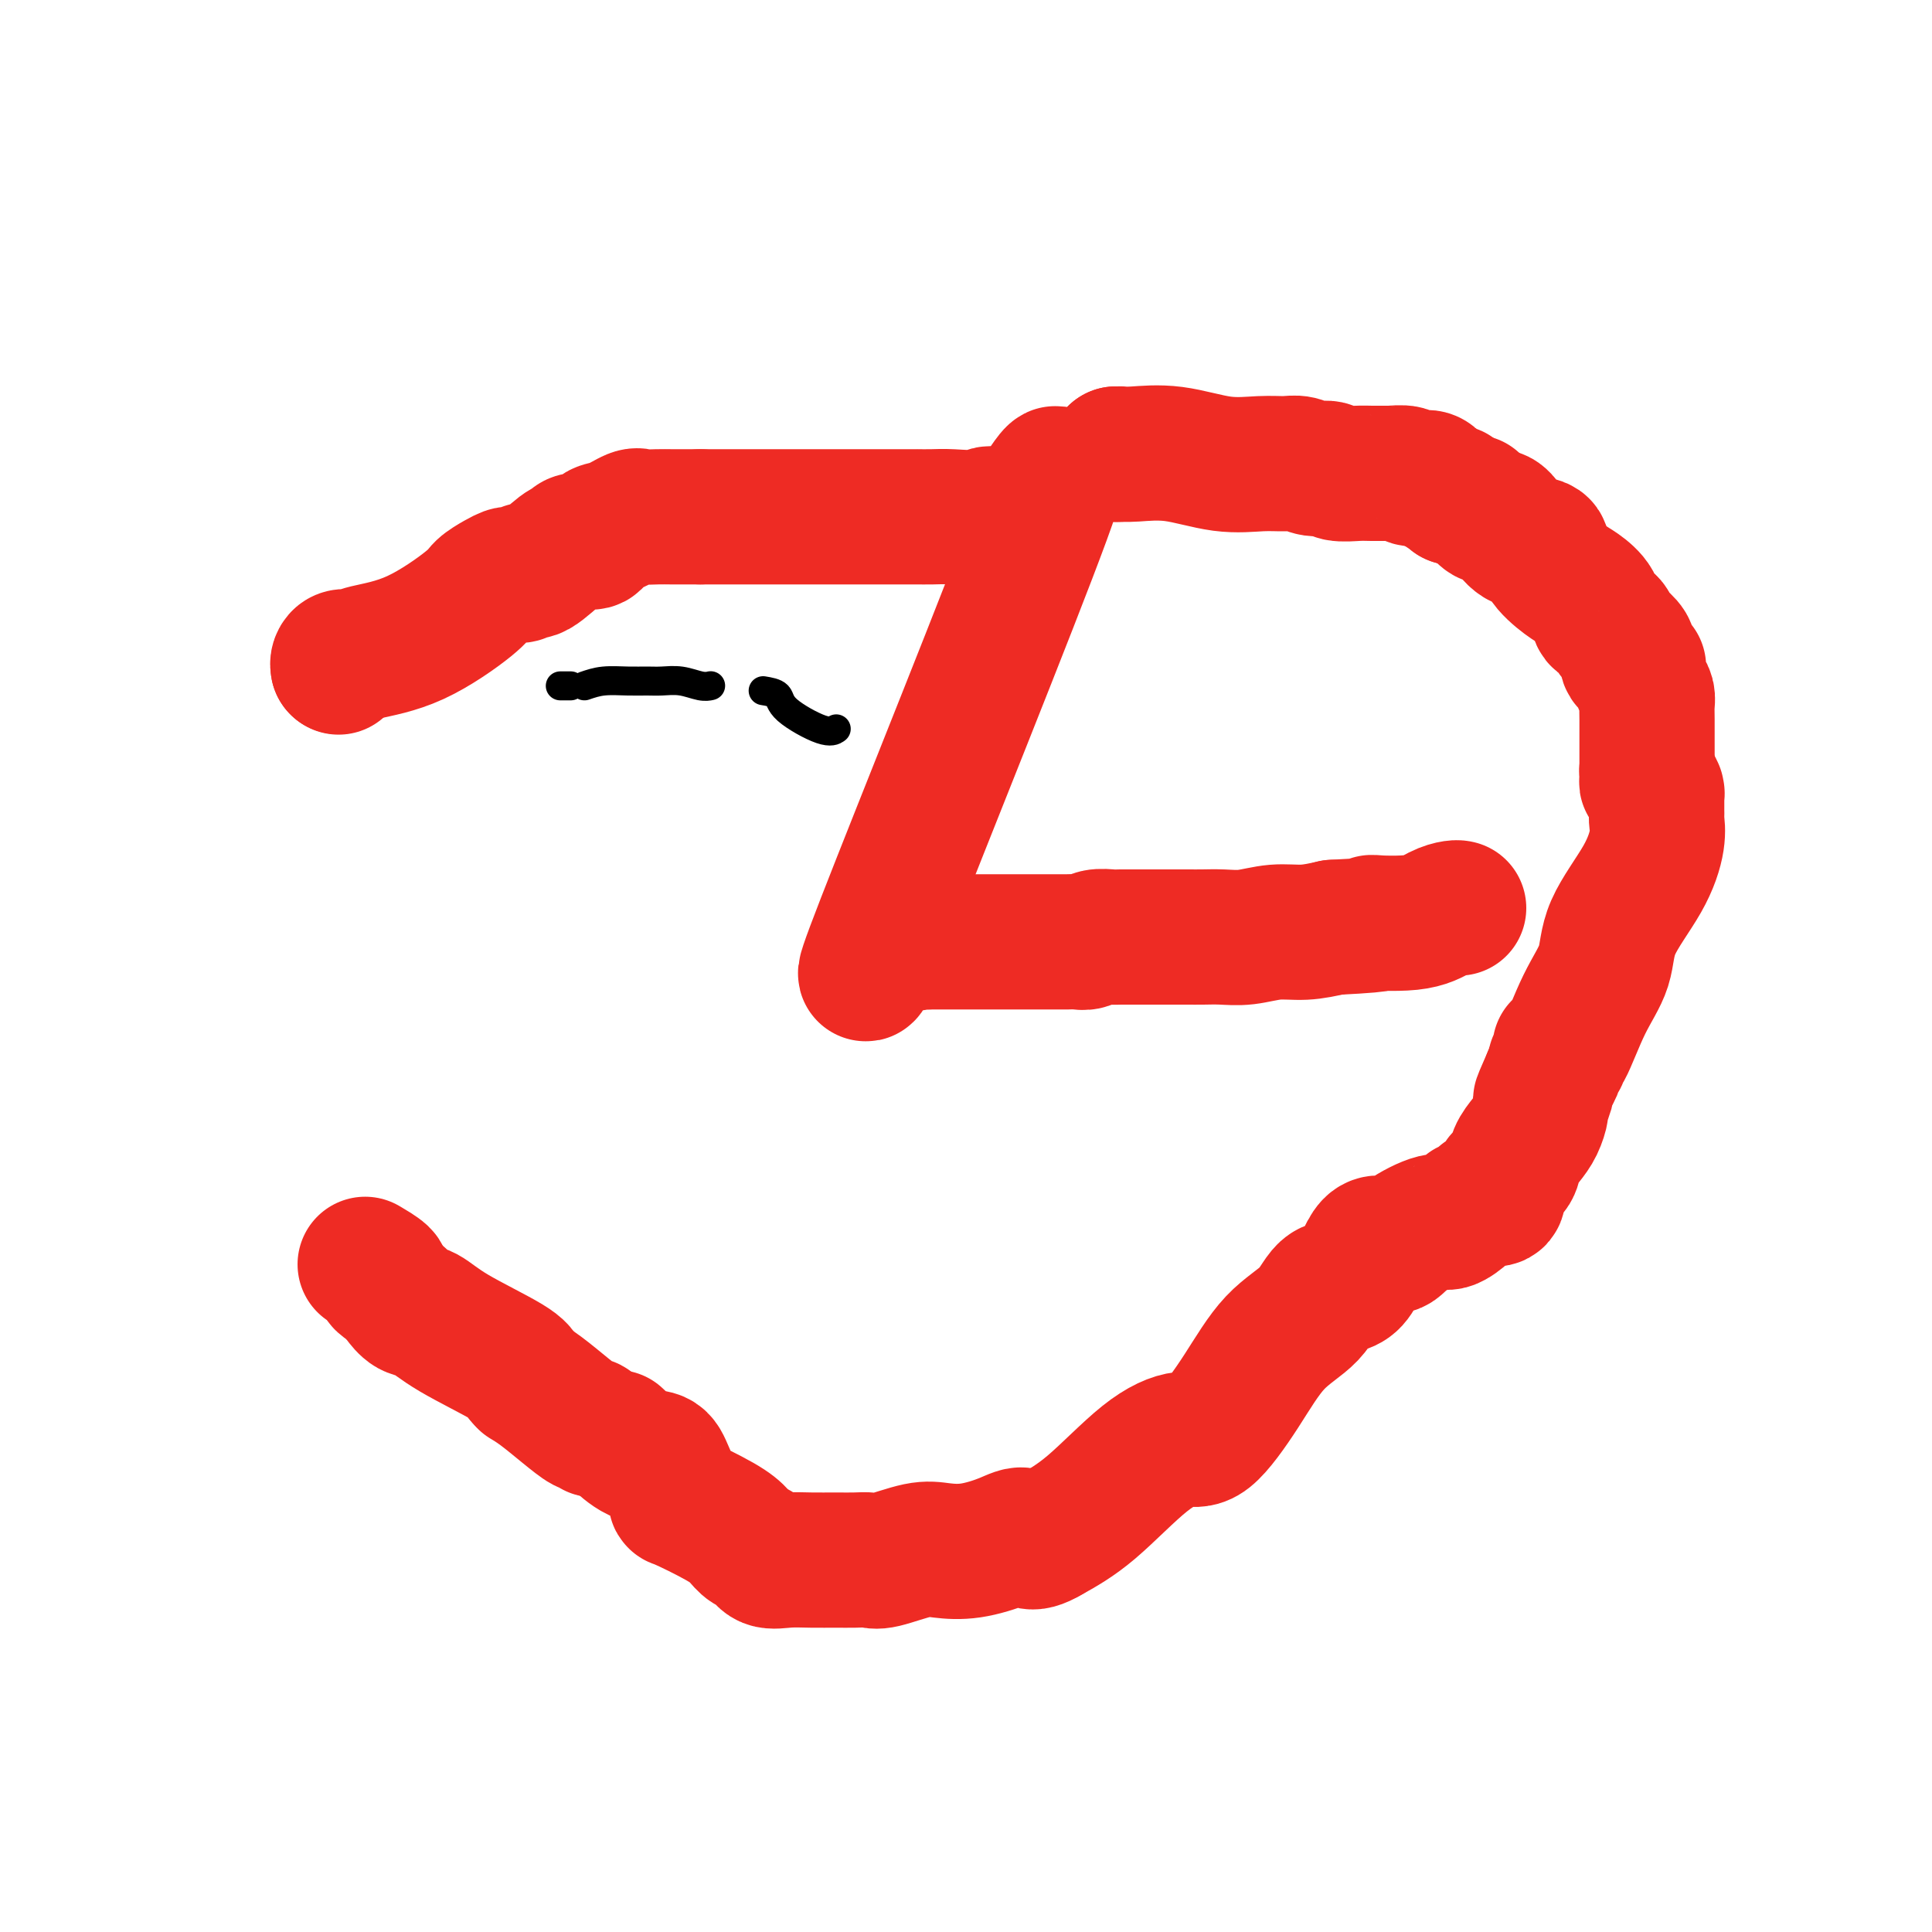 <svg viewBox='0 0 400 400' version='1.1' xmlns='http://www.w3.org/2000/svg' xmlns:xlink='http://www.w3.org/1999/xlink'><g fill='none' stroke='#000000' stroke-width='6' stroke-linecap='round' stroke-linejoin='round'><path d='M116,142c0.833,0.000 1.667,0.000 2,0c0.333,0.000 0.167,0.000 0,0'/><path d='M121,142c1.228,-0.423 2.456,-0.846 4,-1c1.544,-0.154 3.404,-0.037 5,0c1.596,0.037 2.929,-0.004 4,0c1.071,0.004 1.881,0.054 3,0c1.119,-0.054 2.547,-0.210 4,0c1.453,0.210 2.930,0.787 4,1c1.070,0.213 1.734,0.061 2,0c0.266,-0.061 0.133,-0.030 0,0'/><path d='M158,143c1.230,0.204 2.459,0.408 3,1c0.541,0.592 0.392,1.571 2,3c1.608,1.429 4.971,3.308 7,4c2.029,0.692 2.722,0.198 3,0c0.278,-0.198 0.139,-0.099 0,0'/></g>
<g fill='none' stroke='#EE2B24' stroke-width='28' stroke-linecap='round' stroke-linejoin='round'><path d='M70,138c0.000,0.000 0.100,0.100 0.1,0.1'/><path d='M70,138c-0.061,-0.304 -0.122,-0.608 0,-1c0.122,-0.392 0.429,-0.871 1,-1c0.571,-0.129 1.408,0.093 2,0c0.592,-0.093 0.939,-0.501 3,-1c2.061,-0.499 5.838,-1.090 10,-3c4.162,-1.910 8.711,-5.139 11,-7c2.289,-1.861 2.319,-2.354 3,-3c0.681,-0.646 2.014,-1.446 3,-2c0.986,-0.554 1.626,-0.863 2,-1c0.374,-0.137 0.481,-0.104 1,0c0.519,0.104 1.449,0.277 2,0c0.551,-0.277 0.724,-1.006 1,-1c0.276,0.006 0.654,0.747 2,0c1.346,-0.747 3.660,-2.983 5,-4c1.340,-1.017 1.706,-0.815 2,-1c0.294,-0.185 0.517,-0.755 1,-1c0.483,-0.245 1.225,-0.164 2,0c0.775,0.164 1.582,0.412 2,0c0.418,-0.412 0.446,-1.483 1,-2c0.554,-0.517 1.633,-0.478 3,-1c1.367,-0.522 3.022,-1.604 4,-2c0.978,-0.396 1.279,-0.106 2,0c0.721,0.106 1.863,0.028 3,0c1.137,-0.028 2.268,-0.008 3,0c0.732,0.008 1.066,0.002 2,0c0.934,-0.002 2.467,-0.001 4,0'/><path d='M145,107c2.702,-0.000 2.457,-0.000 3,0c0.543,0.000 1.876,0.000 3,0c1.124,-0.000 2.041,-0.000 3,0c0.959,0.000 1.962,0.000 3,0c1.038,-0.000 2.112,-0.000 3,0c0.888,0.000 1.589,0.000 2,0c0.411,-0.000 0.533,-0.000 1,0c0.467,0.000 1.278,0.000 2,0c0.722,-0.000 1.354,-0.000 2,0c0.646,0.000 1.307,0.000 2,0c0.693,-0.000 1.418,-0.000 2,0c0.582,0.000 1.023,0.000 2,0c0.977,-0.000 2.492,-0.000 4,0c1.508,0.000 3.011,0.000 4,0c0.989,-0.000 1.464,-0.000 2,0c0.536,0.000 1.133,0.000 2,0c0.867,-0.000 2.004,-0.000 3,0c0.996,0.000 1.853,0.002 2,0c0.147,-0.002 -0.415,-0.006 0,0c0.415,0.006 1.805,0.024 3,0c1.195,-0.024 2.193,-0.090 4,0c1.807,0.090 4.423,0.337 6,0c1.577,-0.337 2.115,-1.258 3,0c0.885,1.258 2.118,4.696 6,0c3.882,-4.696 10.415,-17.525 4,0c-6.415,17.525 -25.777,65.403 -33,84c-7.223,18.597 -2.308,7.911 0,4c2.308,-3.911 2.011,-1.048 3,0c0.989,1.048 3.266,0.282 4,0c0.734,-0.282 -0.076,-0.081 0,0c0.076,0.081 1.038,0.040 2,0'/><path d='M192,195c2.183,-0.000 3.142,-0.000 4,0c0.858,0.000 1.615,0.000 3,0c1.385,-0.000 3.399,-0.000 4,0c0.601,0.000 -0.210,0.000 0,0c0.210,-0.000 1.440,-0.000 2,0c0.560,0.000 0.450,0.000 1,0c0.550,-0.000 1.761,-0.000 2,0c0.239,0.000 -0.494,0.000 0,0c0.494,-0.000 2.214,-0.000 3,0c0.786,0.000 0.637,0.000 1,0c0.363,-0.000 1.238,-0.000 2,0c0.762,0.000 1.412,0.001 2,0c0.588,-0.001 1.115,-0.004 2,0c0.885,0.004 2.128,0.015 3,0c0.872,-0.015 1.373,-0.057 2,0c0.627,0.057 1.382,0.211 2,0c0.618,-0.211 1.100,-0.789 2,-1c0.900,-0.211 2.217,-0.057 3,0c0.783,0.057 1.030,0.015 2,0c0.970,-0.015 2.661,-0.004 3,0c0.339,0.004 -0.674,0.001 0,0c0.674,-0.001 3.036,-0.000 4,0c0.964,0.000 0.529,-0.000 1,0c0.471,0.000 1.849,0.001 3,0c1.151,-0.001 2.074,-0.004 3,0c0.926,0.004 1.856,0.016 3,0c1.144,-0.016 2.503,-0.060 4,0c1.497,0.060 3.133,0.222 5,0c1.867,-0.222 3.964,-0.829 6,-1c2.036,-0.171 4.010,0.094 6,0c1.990,-0.094 3.995,-0.547 6,-1'/><path d='M276,192c14.407,-0.719 8.424,-1.016 8,-1c-0.424,0.016 4.709,0.344 8,0c3.291,-0.344 4.738,-1.360 6,-2c1.262,-0.640 2.340,-0.903 3,-1c0.660,-0.097 0.903,-0.028 1,0c0.097,0.028 0.049,0.014 0,0'/><path d='M231,94c0.000,0.000 0.100,0.100 0.1,0.1'/><path d='M231,94c0.466,0.004 0.933,0.009 1,0c0.067,-0.009 -0.265,-0.031 0,0c0.265,0.031 1.127,0.114 3,0c1.873,-0.114 4.756,-0.424 8,0c3.244,0.424 6.850,1.582 10,2c3.150,0.418 5.845,0.097 8,0c2.155,-0.097 3.769,0.030 5,0c1.231,-0.030 2.080,-0.218 3,0c0.920,0.218 1.911,0.843 3,1c1.089,0.157 2.275,-0.154 3,0c0.725,0.154 0.990,0.774 2,1c1.010,0.226 2.765,0.060 4,0c1.235,-0.060 1.951,-0.012 3,0c1.049,0.012 2.430,-0.011 3,0c0.570,0.011 0.327,0.054 1,0c0.673,-0.054 2.261,-0.207 3,0c0.739,0.207 0.629,0.774 1,1c0.371,0.226 1.223,0.112 2,0c0.777,-0.112 1.478,-0.223 2,0c0.522,0.223 0.863,0.778 1,1c0.137,0.222 0.068,0.111 0,0'/><path d='M298,101c0.732,0.452 1.464,0.905 2,1c0.536,0.095 0.875,-0.167 1,0c0.125,0.167 0.036,0.762 0,1c-0.036,0.238 -0.018,0.119 0,0'/><path d='M301,103c-0.111,0.000 -0.222,0.000 0,0c0.222,0.000 0.778,0.000 1,0c0.222,-0.000 0.111,0.000 0,0'/><path d='M304,104c0.417,0.000 0.833,0.000 1,0c0.167,0.000 0.083,0.000 0,0'/><path d='M306,105c0.664,0.883 1.328,1.765 2,2c0.672,0.235 1.354,-0.178 2,0c0.646,0.178 1.258,0.947 2,2c0.742,1.053 1.615,2.389 3,3c1.385,0.611 3.282,0.498 4,1c0.718,0.502 0.257,1.620 1,3c0.743,1.380 2.689,3.023 4,4c1.311,0.977 1.987,1.288 3,2c1.013,0.712 2.364,1.825 3,3c0.636,1.175 0.556,2.412 1,3c0.444,0.588 1.411,0.526 2,1c0.589,0.474 0.799,1.484 1,2c0.201,0.516 0.392,0.537 1,1c0.608,0.463 1.635,1.368 2,2c0.365,0.632 0.070,0.992 0,1c-0.070,0.008 0.086,-0.336 0,0c-0.086,0.336 -0.412,1.354 0,2c0.412,0.646 1.564,0.922 2,1c0.436,0.078 0.155,-0.040 0,0c-0.155,0.040 -0.185,0.238 0,1c0.185,0.762 0.586,2.088 1,3c0.414,0.912 0.843,1.409 1,2c0.157,0.591 0.042,1.275 0,2c-0.042,0.725 -0.011,1.490 0,3c0.011,1.510 0.003,3.766 0,5c-0.003,1.234 -0.001,1.448 0,2c0.001,0.552 0.000,1.444 0,2c-0.000,0.556 -0.000,0.778 0,1'/><path d='M341,159c0.616,4.052 0.155,1.682 0,1c-0.155,-0.682 -0.003,0.326 0,1c0.003,0.674 -0.143,1.016 0,1c0.143,-0.016 0.574,-0.390 1,0c0.426,0.390 0.846,1.543 1,2c0.154,0.457 0.041,0.216 0,0c-0.041,-0.216 -0.011,-0.408 0,0c0.011,0.408 0.003,1.417 0,2c-0.003,0.583 0.001,0.740 0,1c-0.001,0.260 -0.006,0.624 0,1c0.006,0.376 0.022,0.765 0,1c-0.022,0.235 -0.084,0.314 0,1c0.084,0.686 0.312,1.977 0,4c-0.312,2.023 -1.166,4.779 -3,8c-1.834,3.221 -4.649,6.907 -6,10c-1.351,3.093 -1.238,5.592 -2,8c-0.762,2.408 -2.399,4.725 -4,8c-1.601,3.275 -3.165,7.508 -4,9c-0.835,1.492 -0.941,0.244 -1,0c-0.059,-0.244 -0.071,0.515 0,1c0.071,0.485 0.225,0.697 0,1c-0.225,0.303 -0.830,0.697 -1,1c-0.170,0.303 0.094,0.515 0,1c-0.094,0.485 -0.547,1.242 -1,2'/><path d='M321,223c-3.567,8.084 -1.483,3.793 -1,3c0.483,-0.793 -0.634,1.912 -1,3c-0.366,1.088 0.019,0.561 0,1c-0.019,0.439 -0.442,1.846 -1,3c-0.558,1.154 -1.249,2.054 -2,3c-0.751,0.946 -1.561,1.936 -2,3c-0.439,1.064 -0.508,2.202 -1,3c-0.492,0.798 -1.406,1.258 -2,2c-0.594,0.742 -0.866,1.767 -1,2c-0.134,0.233 -0.129,-0.327 0,0c0.129,0.327 0.381,1.541 0,2c-0.381,0.459 -1.396,0.163 -2,0c-0.604,-0.163 -0.799,-0.193 -1,0c-0.201,0.193 -0.410,0.610 -1,1c-0.590,0.390 -1.562,0.754 -2,1c-0.438,0.246 -0.342,0.373 -1,1c-0.658,0.627 -2.069,1.755 -3,2c-0.931,0.245 -1.381,-0.392 -3,0c-1.619,0.392 -4.408,1.814 -6,3c-1.592,1.186 -1.987,2.137 -3,2c-1.013,-0.137 -2.642,-1.360 -4,0c-1.358,1.360 -2.443,5.304 -4,7c-1.557,1.696 -3.585,1.146 -5,2c-1.415,0.854 -2.217,3.113 -4,5c-1.783,1.887 -4.548,3.402 -7,6c-2.452,2.598 -4.593,6.280 -7,10c-2.407,3.720 -5.082,7.477 -7,9c-1.918,1.523 -3.081,0.810 -5,1c-1.919,0.190 -4.594,1.282 -8,4c-3.406,2.718 -7.545,7.062 -11,10c-3.455,2.938 -6.228,4.469 -9,6'/><path d='M217,318c-4.075,2.446 -4.263,0.562 -5,0c-0.737,-0.562 -2.021,0.197 -4,1c-1.979,0.803 -4.651,1.651 -7,2c-2.349,0.349 -4.375,0.199 -6,0c-1.625,-0.199 -2.849,-0.446 -5,0c-2.151,0.446 -5.228,1.584 -7,2c-1.772,0.416 -2.237,0.111 -3,0c-0.763,-0.111 -1.822,-0.028 -3,0c-1.178,0.028 -2.476,0.001 -4,0c-1.524,-0.001 -3.276,0.026 -5,0c-1.724,-0.026 -3.420,-0.104 -5,0c-1.580,0.104 -3.043,0.388 -4,0c-0.957,-0.388 -1.407,-1.450 -2,-2c-0.593,-0.550 -1.330,-0.588 -2,-1c-0.670,-0.412 -1.272,-1.198 -2,-2c-0.728,-0.802 -1.583,-1.620 -4,-3c-2.417,-1.380 -6.396,-3.323 -8,-4c-1.604,-0.677 -0.833,-0.087 -1,-1c-0.167,-0.913 -1.271,-3.327 -2,-5c-0.729,-1.673 -1.082,-2.603 -2,-3c-0.918,-0.397 -2.401,-0.261 -4,-1c-1.599,-0.739 -3.314,-2.354 -4,-3c-0.686,-0.646 -0.343,-0.323 0,0'/><path d='M123,296c-0.397,-0.485 -0.793,-0.971 -1,-1c-0.207,-0.029 -0.224,0.398 -1,0c-0.776,-0.398 -2.311,-1.622 -4,-3c-1.689,-1.378 -3.532,-2.909 -5,-4c-1.468,-1.091 -2.562,-1.740 -3,-2c-0.438,-0.260 -0.219,-0.130 0,0'/><path d='M108,285c-0.184,-0.706 -0.368,-1.412 -3,-3c-2.632,-1.588 -7.711,-4.058 -11,-6c-3.289,-1.942 -4.789,-3.356 -6,-4c-1.211,-0.644 -2.134,-0.520 -3,-1c-0.866,-0.480 -1.676,-1.566 -2,-2c-0.324,-0.434 -0.162,-0.217 0,0'/><path d='M80,266c-0.512,-0.369 -1.024,-0.738 -1,-1c0.024,-0.262 0.583,-0.417 0,-1c-0.583,-0.583 -2.310,-1.595 -3,-2c-0.690,-0.405 -0.345,-0.202 0,0'/></g>
</svg>
